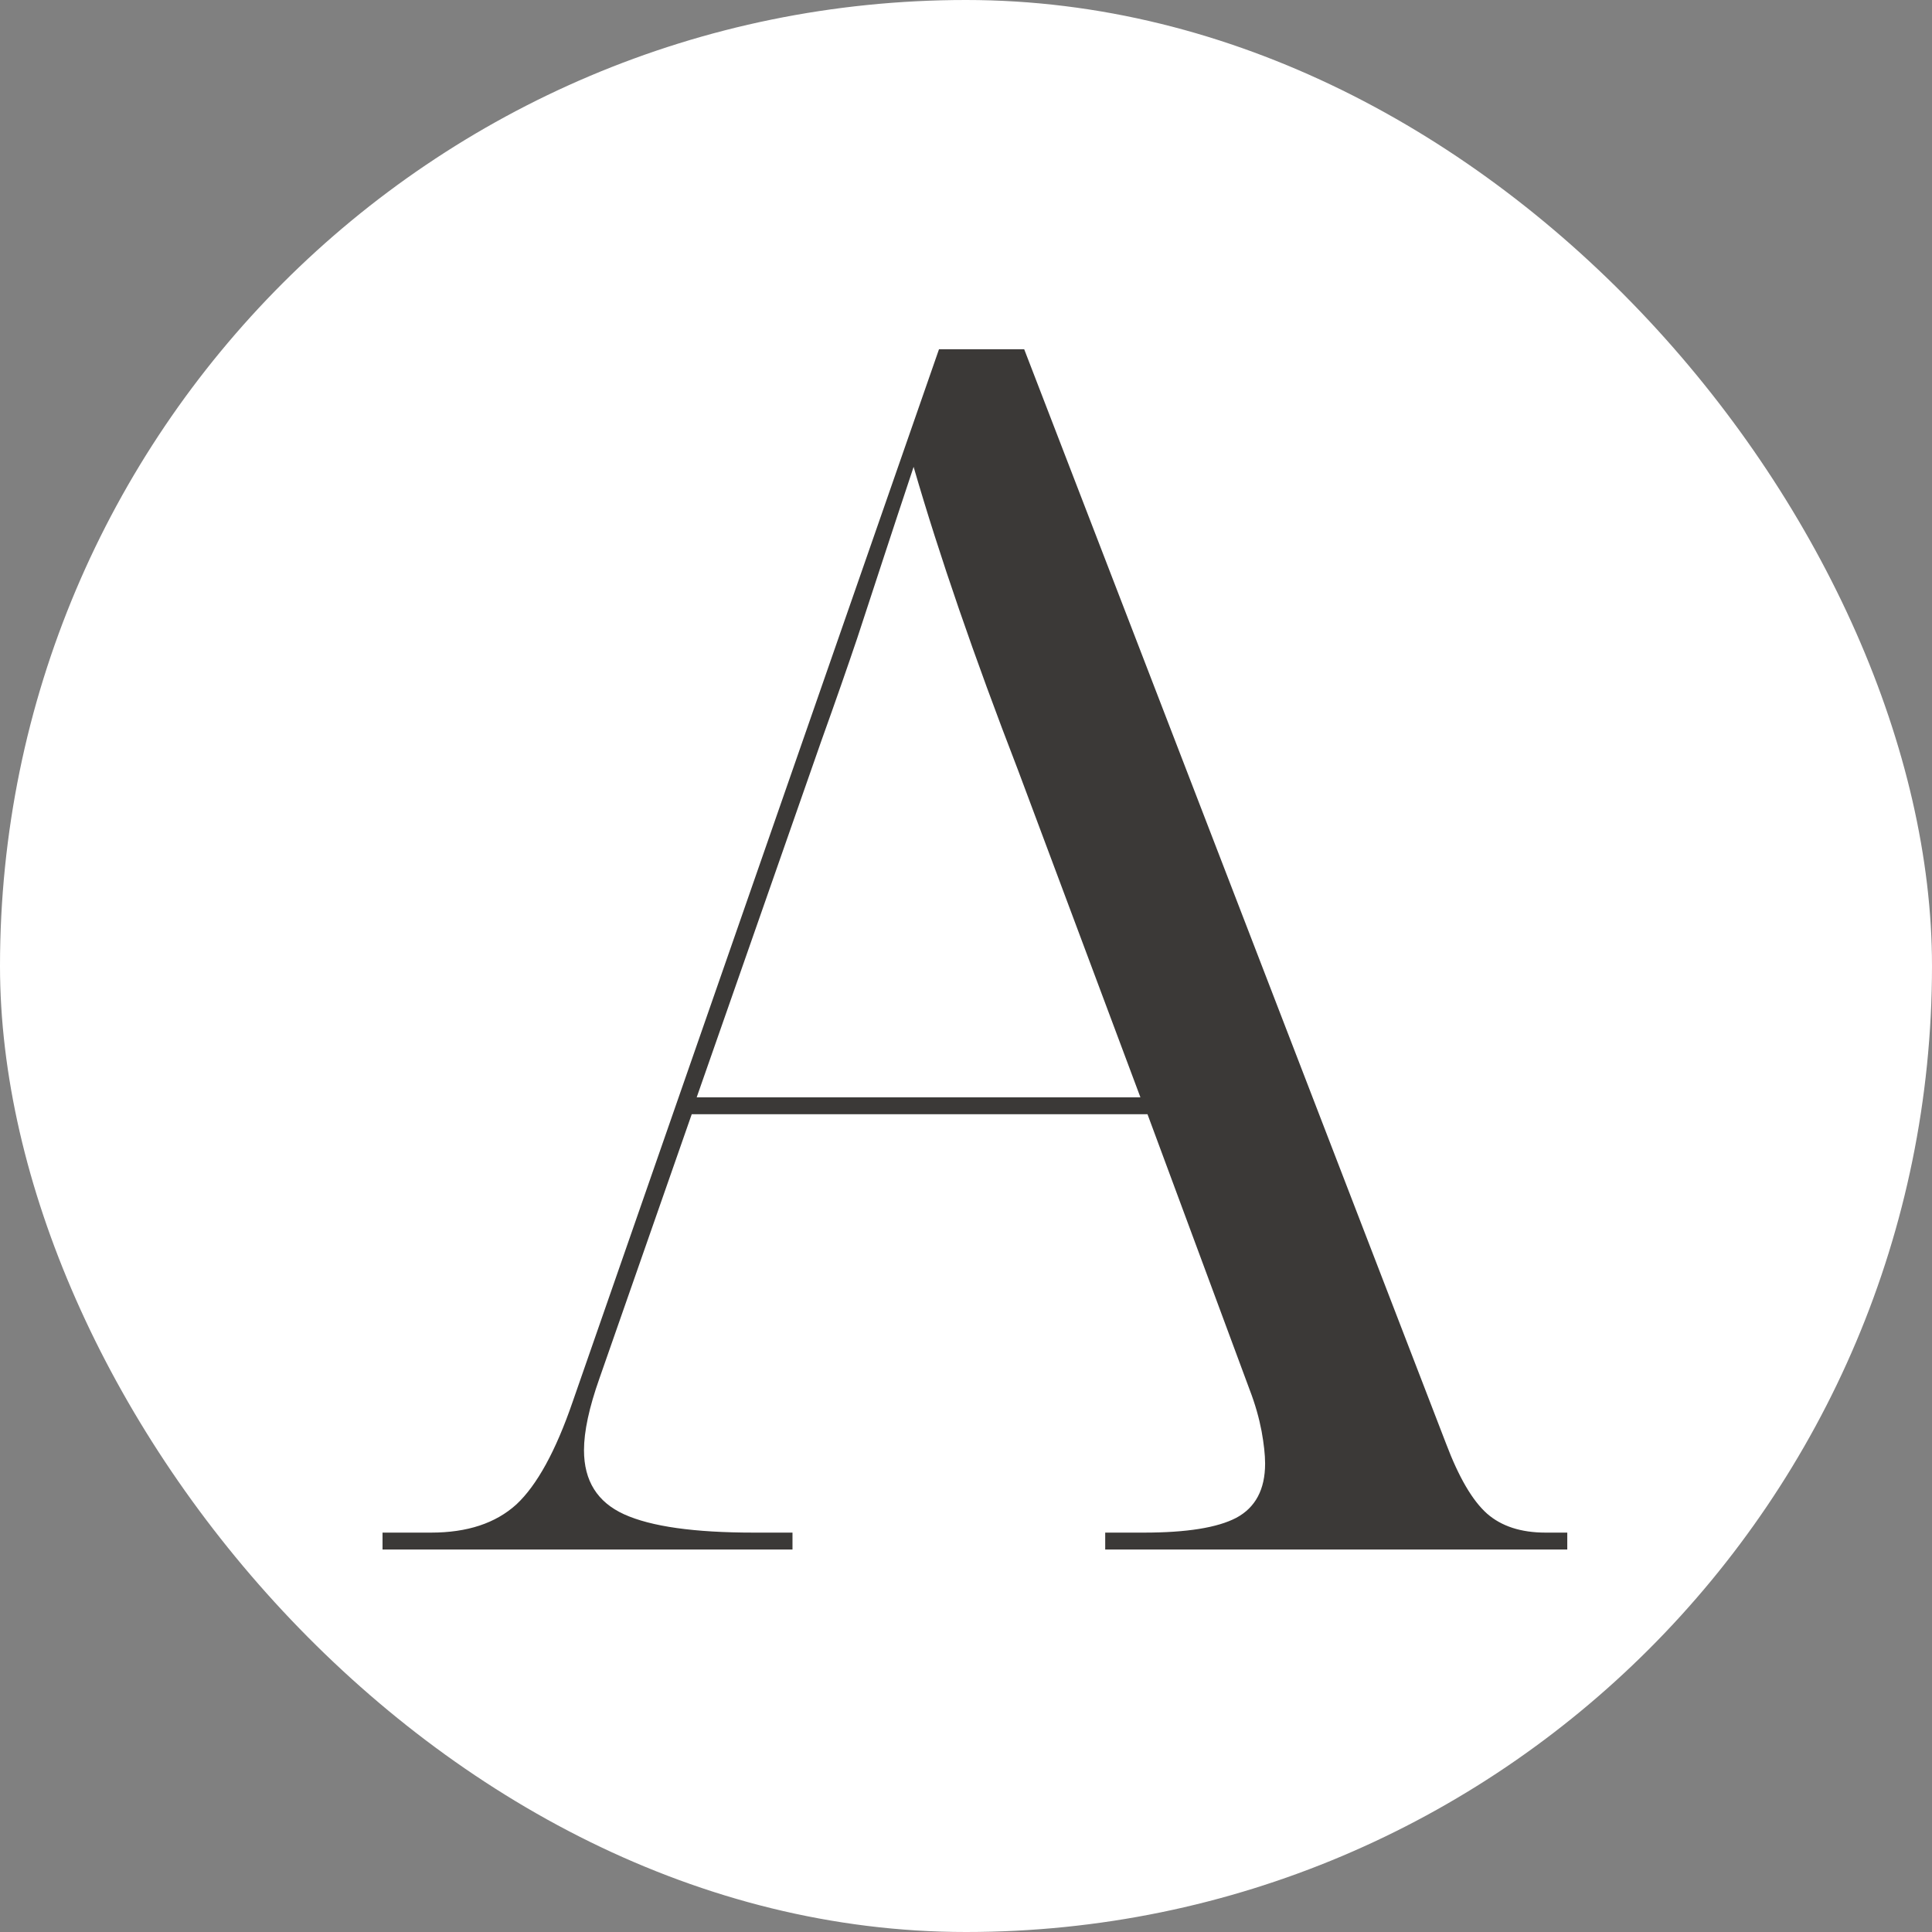 <svg xmlns="http://www.w3.org/2000/svg" version="1.1" xmlns:xlink="http://www.w3.org/1999/xlink" width="1000" height="1000"><rect width="100%" height="100%" fill="#808080" stroke="none"/><style>
    #light-icon {
      display: inline;
    }
    #dark-icon {
      display: none;
    }

    @media (prefers-color-scheme: dark) {
      #light-icon {
        display: none;
      }
      #dark-icon {
        display: inline;
      }
    }
  </style><g id="light-icon"><svg xmlns="http://www.w3.org/2000/svg" version="1.1" xmlns:xlink="http://www.w3.org/1999/xlink" width="1000" height="1000"><g clip-path="url(#SvgjsClipPath1054)"><rect width="1000" height="1000" fill="#ffffff"></rect><g transform="matrix(17.5,0,0,17.5,150,150)"><svg xmlns="http://www.w3.org/2000/svg" version="1.1" xmlns:xlink="http://www.w3.org/1999/xlink" width="40" height="40"><svg xmlns="http://www.w3.org/2000/svg" xmlns:xlink="http://www.w3.org/1999/xlink" width="40" zoomAndPan="magnify" viewBox="0 0 30 30" height="40" preserveAspectRatio="xMidYMid meet" version="1.0"><defs><g></g><clipPath id="SvgjsClipPath1054"><rect width="1000" height="1000" x="0" y="0" rx="500" ry="500"></rect></clipPath></defs><g fill="#3b3937" fill-opacity="1"><g transform="translate(2.057, 27.944)"><g><path d="M 0 0 L 0 -0.375 L 1.078 -0.375 C 1.879 -0.375 2.508 -0.582 2.969 -1 C 3.426 -1.426 3.844 -2.188 4.219 -3.281 L 12.344 -26.625 L 14.234 -26.625 L 23.594 -2.344 C 23.875 -1.602 24.176 -1.086 24.5 -0.797 C 24.82 -0.516 25.254 -0.375 25.797 -0.375 L 26.281 -0.375 L 26.281 0 L 16.031 0 L 16.031 -0.375 L 16.891 -0.375 C 17.836 -0.375 18.52 -0.484 18.938 -0.703 C 19.363 -0.93 19.578 -1.332 19.578 -1.906 C 19.578 -2.102 19.551 -2.344 19.5 -2.625 C 19.445 -2.914 19.359 -3.223 19.234 -3.547 L 16.969 -9.656 L 6.859 -9.656 L 4.812 -3.797 C 4.582 -3.148 4.469 -2.617 4.469 -2.203 C 4.469 -1.523 4.766 -1.051 5.359 -0.781 C 5.961 -0.508 6.922 -0.375 8.234 -0.375 L 9.094 -0.375 L 9.094 0 Z M 6.969 -10.031 L 16.812 -10.031 L 14.094 -17.297 C 13.125 -19.805 12.352 -22.047 11.781 -24.016 C 11.531 -23.266 11.312 -22.602 11.125 -22.031 C 10.938 -21.457 10.738 -20.852 10.531 -20.219 C 10.32 -19.594 10.055 -18.832 9.734 -17.938 Z M 6.969 -10.031 "></path></g></g></g></svg></svg></g></g></svg></g><g id="dark-icon"><svg xmlns="http://www.w3.org/2000/svg" version="1.1" xmlns:xlink="http://www.w3.org/1999/xlink" width="1000" height="1000"><g clip-path="url(#SvgjsClipPath1055)"><rect width="1000" height="1000" fill="#ffffff"></rect><g transform="matrix(17.5,0,0,17.5,150,150)"><svg xmlns="http://www.w3.org/2000/svg" version="1.1" xmlns:xlink="http://www.w3.org/1999/xlink" width="40" height="40"><svg xmlns="http://www.w3.org/2000/svg" xmlns:xlink="http://www.w3.org/1999/xlink" width="40" zoomAndPan="magnify" viewBox="0 0 30 30" height="40" preserveAspectRatio="xMidYMid meet" version="1.0"><defs><g></g><clipPath id="SvgjsClipPath1055"><rect width="1000" height="1000" x="0" y="0" rx="500" ry="500"></rect></clipPath></defs><g fill="#3b3937" fill-opacity="1"><g transform="translate(2.057, 27.944)"><g><path d="M 0 0 L 0 -0.375 L 1.078 -0.375 C 1.879 -0.375 2.508 -0.582 2.969 -1 C 3.426 -1.426 3.844 -2.188 4.219 -3.281 L 12.344 -26.625 L 14.234 -26.625 L 23.594 -2.344 C 23.875 -1.602 24.176 -1.086 24.5 -0.797 C 24.82 -0.516 25.254 -0.375 25.797 -0.375 L 26.281 -0.375 L 26.281 0 L 16.031 0 L 16.031 -0.375 L 16.891 -0.375 C 17.836 -0.375 18.52 -0.484 18.938 -0.703 C 19.363 -0.93 19.578 -1.332 19.578 -1.906 C 19.578 -2.102 19.551 -2.344 19.5 -2.625 C 19.445 -2.914 19.359 -3.223 19.234 -3.547 L 16.969 -9.656 L 6.859 -9.656 L 4.812 -3.797 C 4.582 -3.148 4.469 -2.617 4.469 -2.203 C 4.469 -1.523 4.766 -1.051 5.359 -0.781 C 5.961 -0.508 6.922 -0.375 8.234 -0.375 L 9.094 -0.375 L 9.094 0 Z M 6.969 -10.031 L 16.812 -10.031 L 14.094 -17.297 C 13.125 -19.805 12.352 -22.047 11.781 -24.016 C 11.531 -23.266 11.312 -22.602 11.125 -22.031 C 10.938 -21.457 10.738 -20.852 10.531 -20.219 C 10.32 -19.594 10.055 -18.832 9.734 -17.938 Z M 6.969 -10.031 "></path></g></g></g></svg></svg></g></g></svg></g></svg>